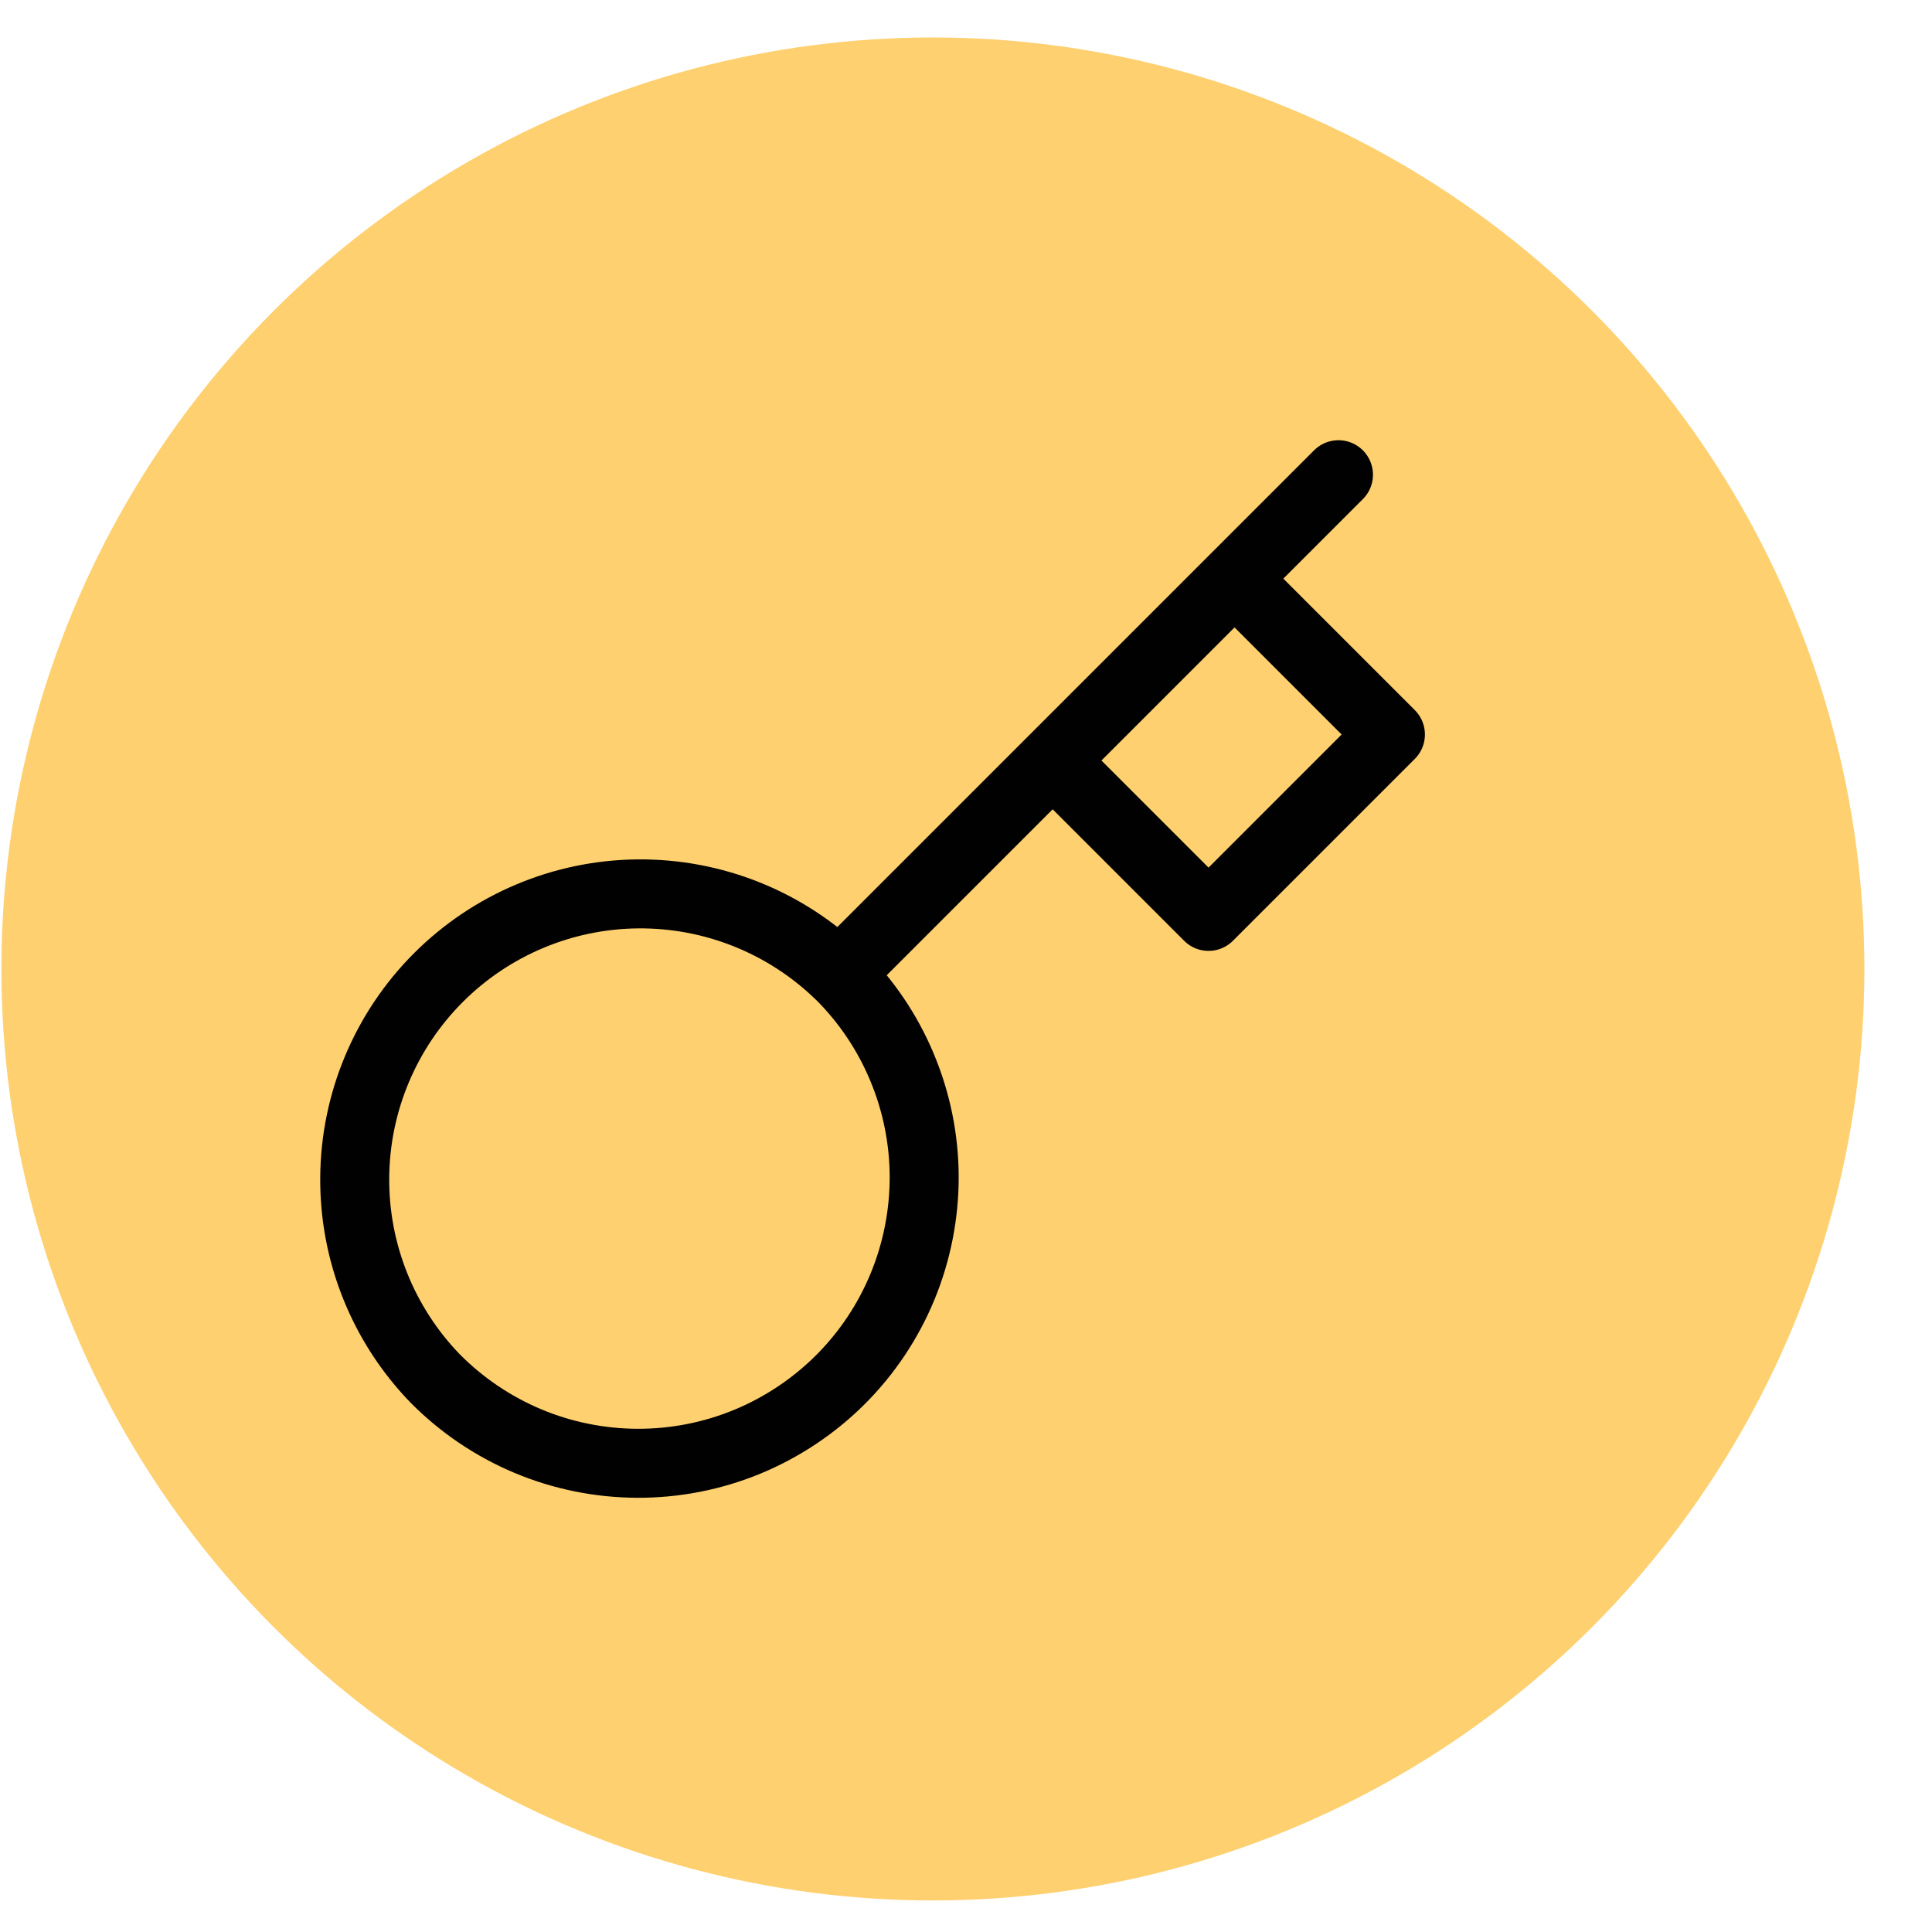 <?xml version="1.0" encoding="UTF-8"?> <svg xmlns="http://www.w3.org/2000/svg" width="28" height="28" viewBox="0 0 28 28" fill="none"> <circle cx="13.52" cy="14.043" r="13.5" fill="#FFD070"></circle> <path d="M15.256 11.022L17.892 8.386M19.398 6.88L17.892 8.386L19.398 6.88ZM12.161 14.117C12.55 14.501 12.859 14.957 13.07 15.461C13.282 15.965 13.392 16.505 13.394 17.051C13.395 17.598 13.289 18.139 13.081 18.644C12.873 19.149 12.567 19.608 12.181 19.994C11.794 20.38 11.335 20.686 10.83 20.895C10.325 21.103 9.784 21.209 9.238 21.207C8.692 21.205 8.151 21.096 7.647 20.884C7.144 20.672 6.687 20.363 6.303 19.974C5.549 19.193 5.131 18.147 5.141 17.061C5.15 15.975 5.586 14.936 6.354 14.168C7.122 13.4 8.161 12.964 9.247 12.955C10.333 12.946 11.379 13.363 12.16 14.118L12.161 14.117ZM12.161 14.117L15.256 11.022L12.161 14.117ZM15.256 11.022L17.515 13.281L20.151 10.645L17.892 8.386L15.256 11.022Z" stroke="#010101" stroke-linecap="round" stroke-linejoin="round"></path> </svg> 